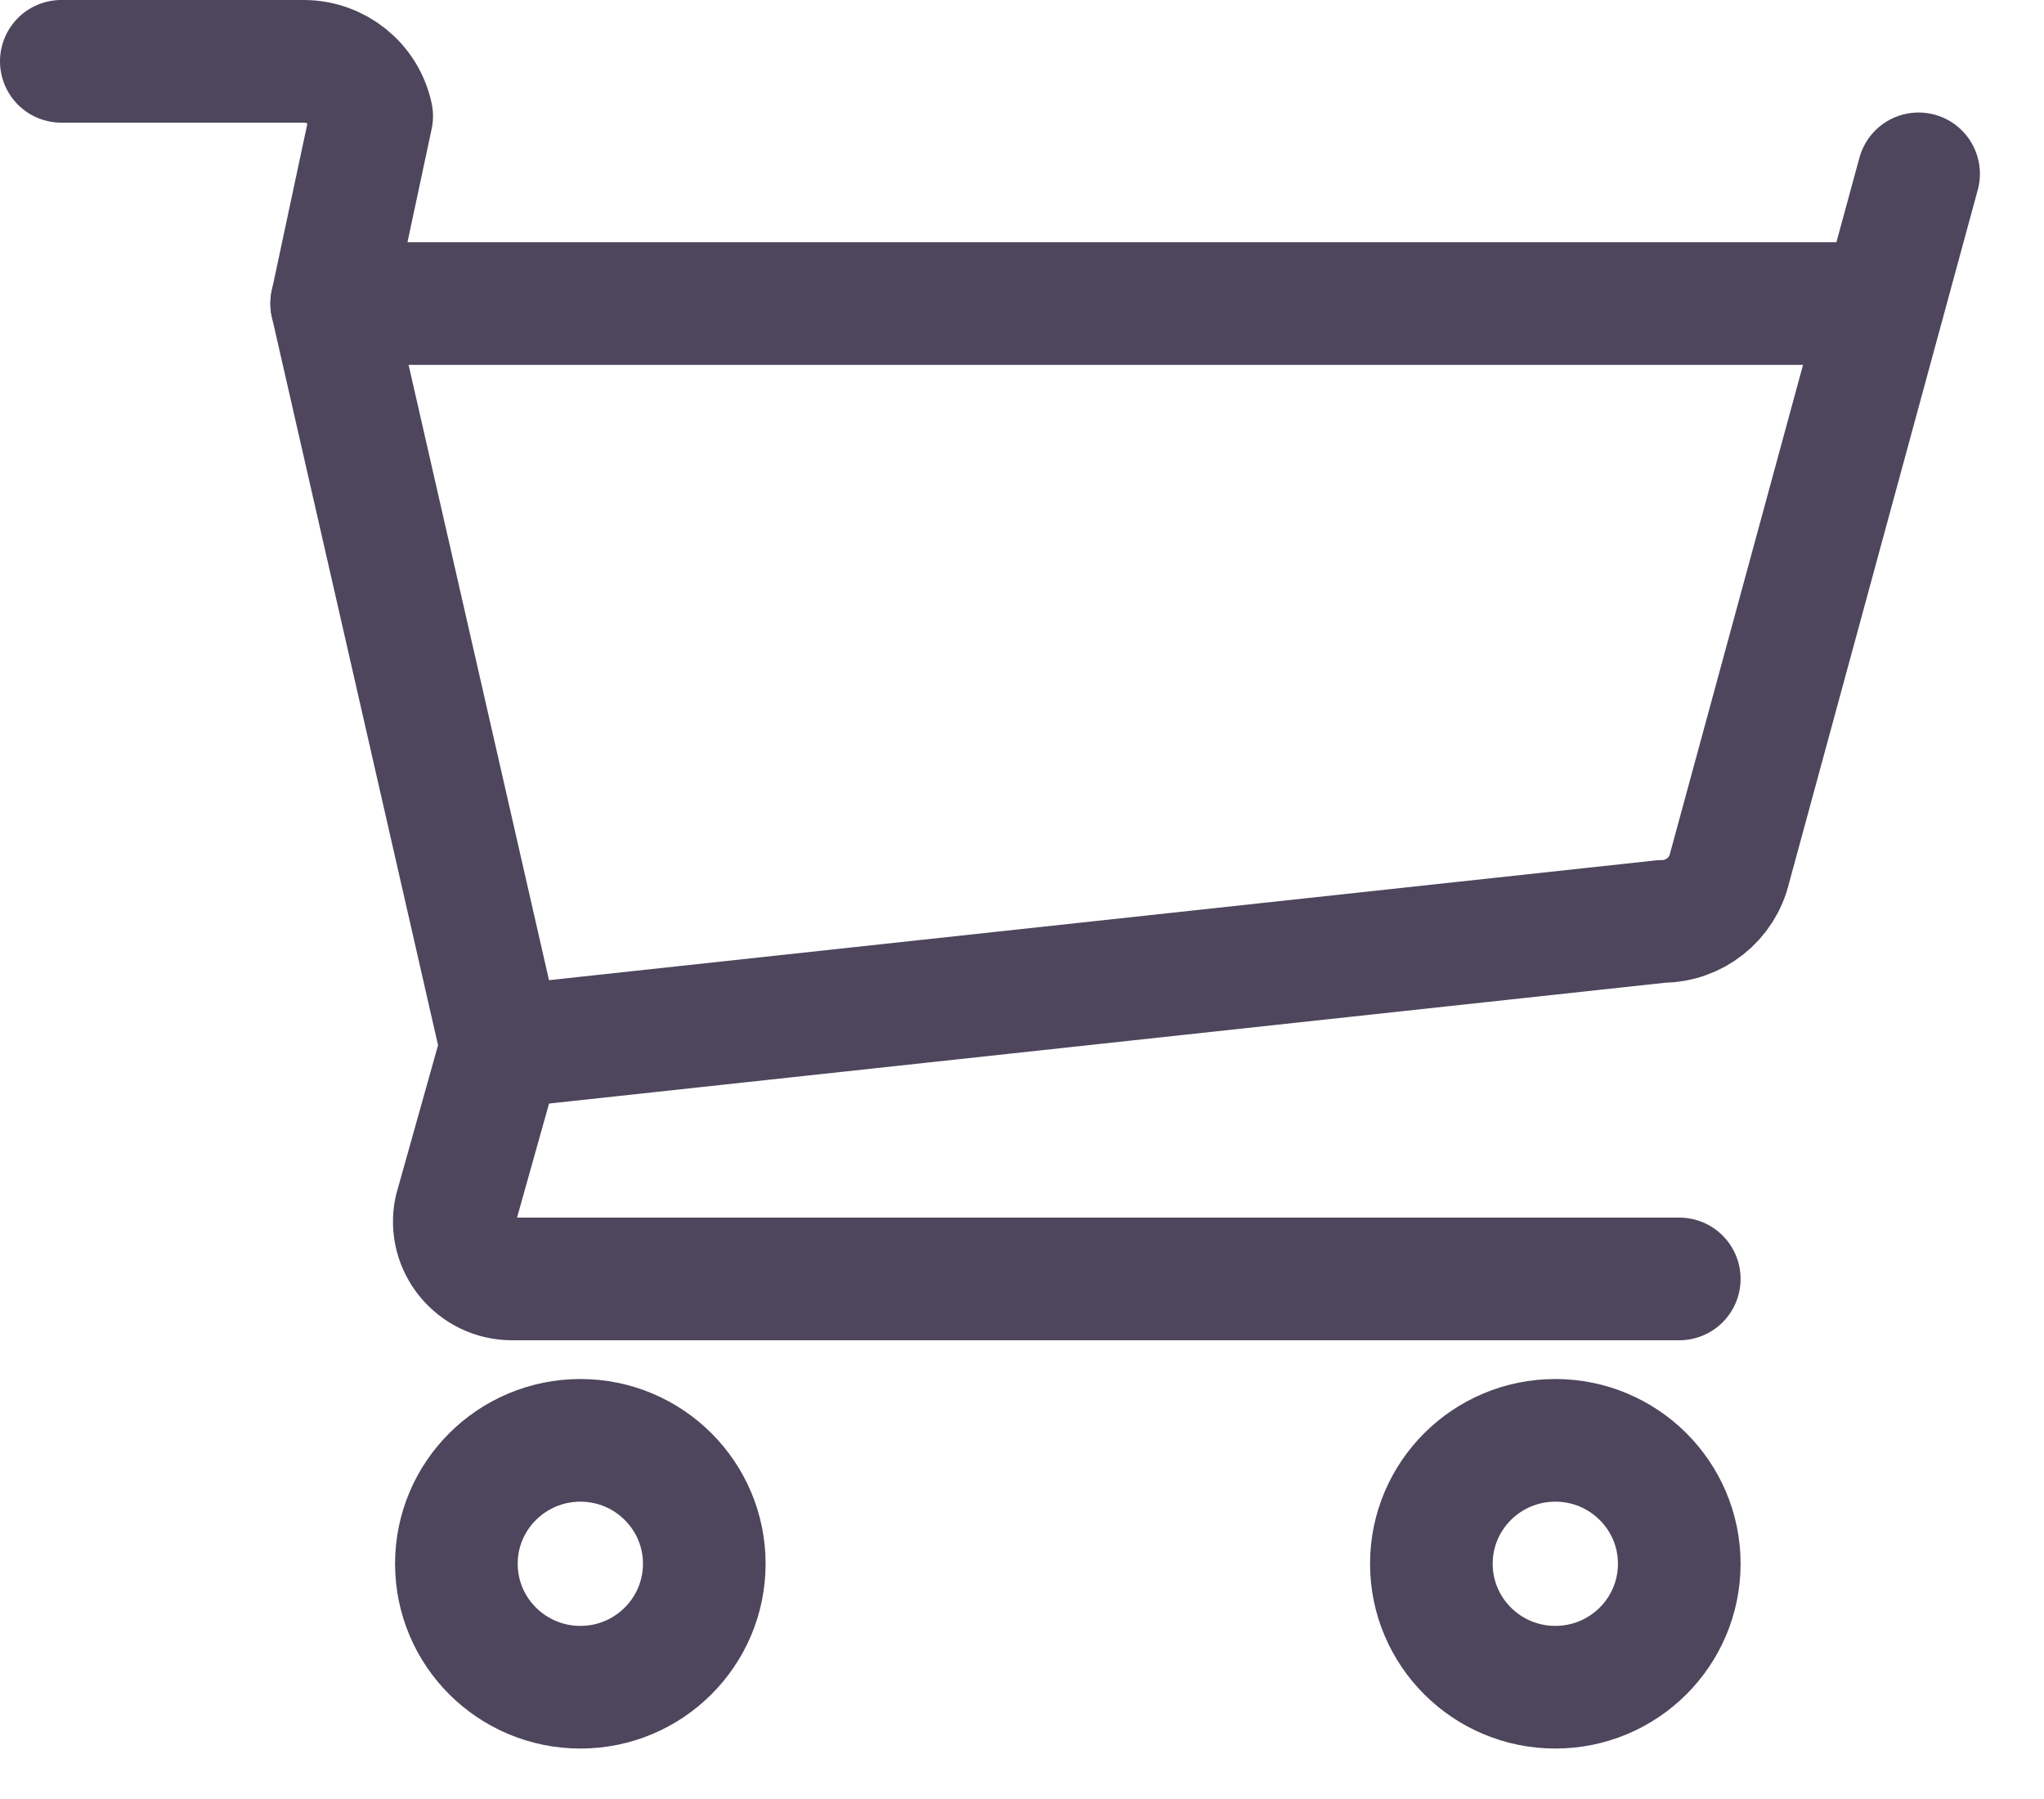 <svg width="25" height="22" viewBox="0 0 25 22" fill="none" xmlns="http://www.w3.org/2000/svg">
<path d="M4.057 3.712L6.132 12.804C6.13 12.812 6.126 12.819 6.124 12.827L5.571 14.797C5.481 15.233 5.818 15.64 6.262 15.64H20.539" stroke="#4D465C" stroke-width="1.5" stroke-linecap="round" stroke-linejoin="round"/>
<path d="M23.031 3.712H4.057L4.546 1.42C4.463 1.029 4.115 0.75 3.714 0.75H0.75" stroke="#4D465C" stroke-width="1.5" stroke-linecap="round" stroke-linejoin="round"/>
<path d="M6.132 12.804L20.327 11.268C20.723 11.268 21.065 10.997 21.155 10.614L23.466 2.126" stroke="#4D465C" stroke-width="1.5" stroke-linecap="round" stroke-linejoin="round"/>
<path fill-rule="evenodd" clip-rule="evenodd" d="M7.099 17.614C6.261 17.614 5.582 18.29 5.582 19.123C5.582 19.957 6.261 20.633 7.099 20.633C7.935 20.633 8.614 19.957 8.614 19.123C8.614 18.29 7.935 17.614 7.099 17.614Z" stroke="#4D465C" stroke-width="1.5" stroke-linecap="round" stroke-linejoin="round"/>
<path fill-rule="evenodd" clip-rule="evenodd" d="M19.023 17.614C18.186 17.614 17.507 18.29 17.507 19.123C17.507 19.957 18.186 20.633 19.023 20.633C19.86 20.633 20.539 19.957 20.539 19.123C20.539 18.29 19.86 17.614 19.023 17.614Z" stroke="#4D465C" stroke-width="1.5" stroke-linecap="round" stroke-linejoin="round"/>
</svg>
